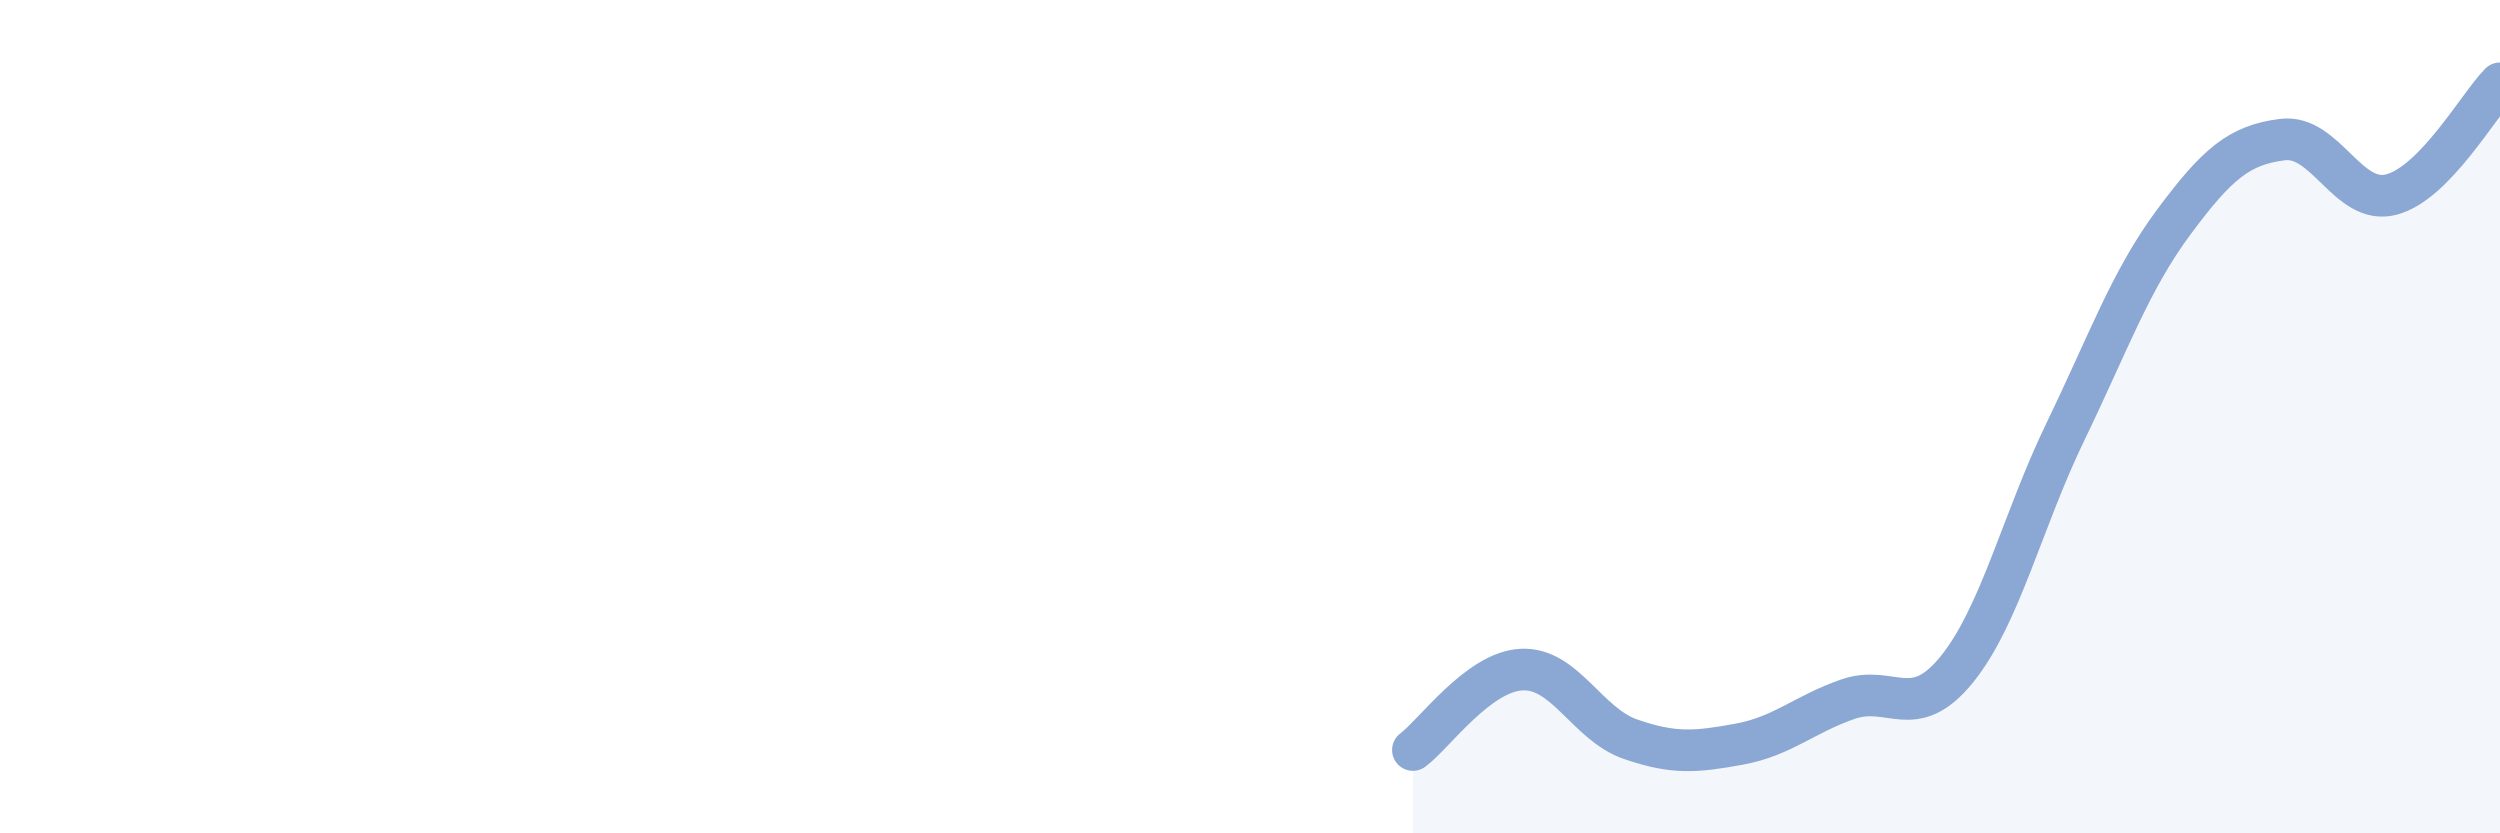 
    <svg width="60" height="20" viewBox="0 0 60 20" xmlns="http://www.w3.org/2000/svg">
      <path
        d="M 33.91,18 C 34.43,17.61 35.48,16.12 36.52,16.07 C 37.56,16.02 38.09,17.38 39.13,17.74 C 40.17,18.1 40.7,18.05 41.74,17.86 C 42.78,17.67 43.31,17.14 44.35,16.78 C 45.39,16.42 45.92,17.35 46.96,16.07 C 48,14.79 48.53,12.51 49.57,10.36 C 50.61,8.21 51.13,6.73 52.17,5.33 C 53.21,3.93 53.74,3.48 54.78,3.35 C 55.82,3.22 56.35,4.94 57.39,4.67 C 58.43,4.4 59.48,2.53 60,2L60 20L33.91 20Z"
        fill="#8ba7d3"
        opacity="0.1"
        stroke-linecap="round"
        stroke-linejoin="round"
      />
      <path
        d="M 33.91,18 C 34.43,17.61 35.48,16.12 36.52,16.07 C 37.56,16.02 38.09,17.38 39.13,17.74 C 40.17,18.1 40.7,18.05 41.74,17.86 C 42.78,17.67 43.31,17.14 44.35,16.78 C 45.39,16.42 45.92,17.35 46.96,16.07 C 48,14.79 48.53,12.51 49.57,10.36 C 50.61,8.21 51.13,6.73 52.17,5.33 C 53.21,3.93 53.74,3.48 54.78,3.35 C 55.82,3.22 56.35,4.94 57.39,4.67 C 58.43,4.4 59.48,2.53 60,2"
        stroke="#8ba7d3"
        stroke-width="1"
        fill="none"
        stroke-linecap="round"
        stroke-linejoin="round"
      />
    </svg>
  